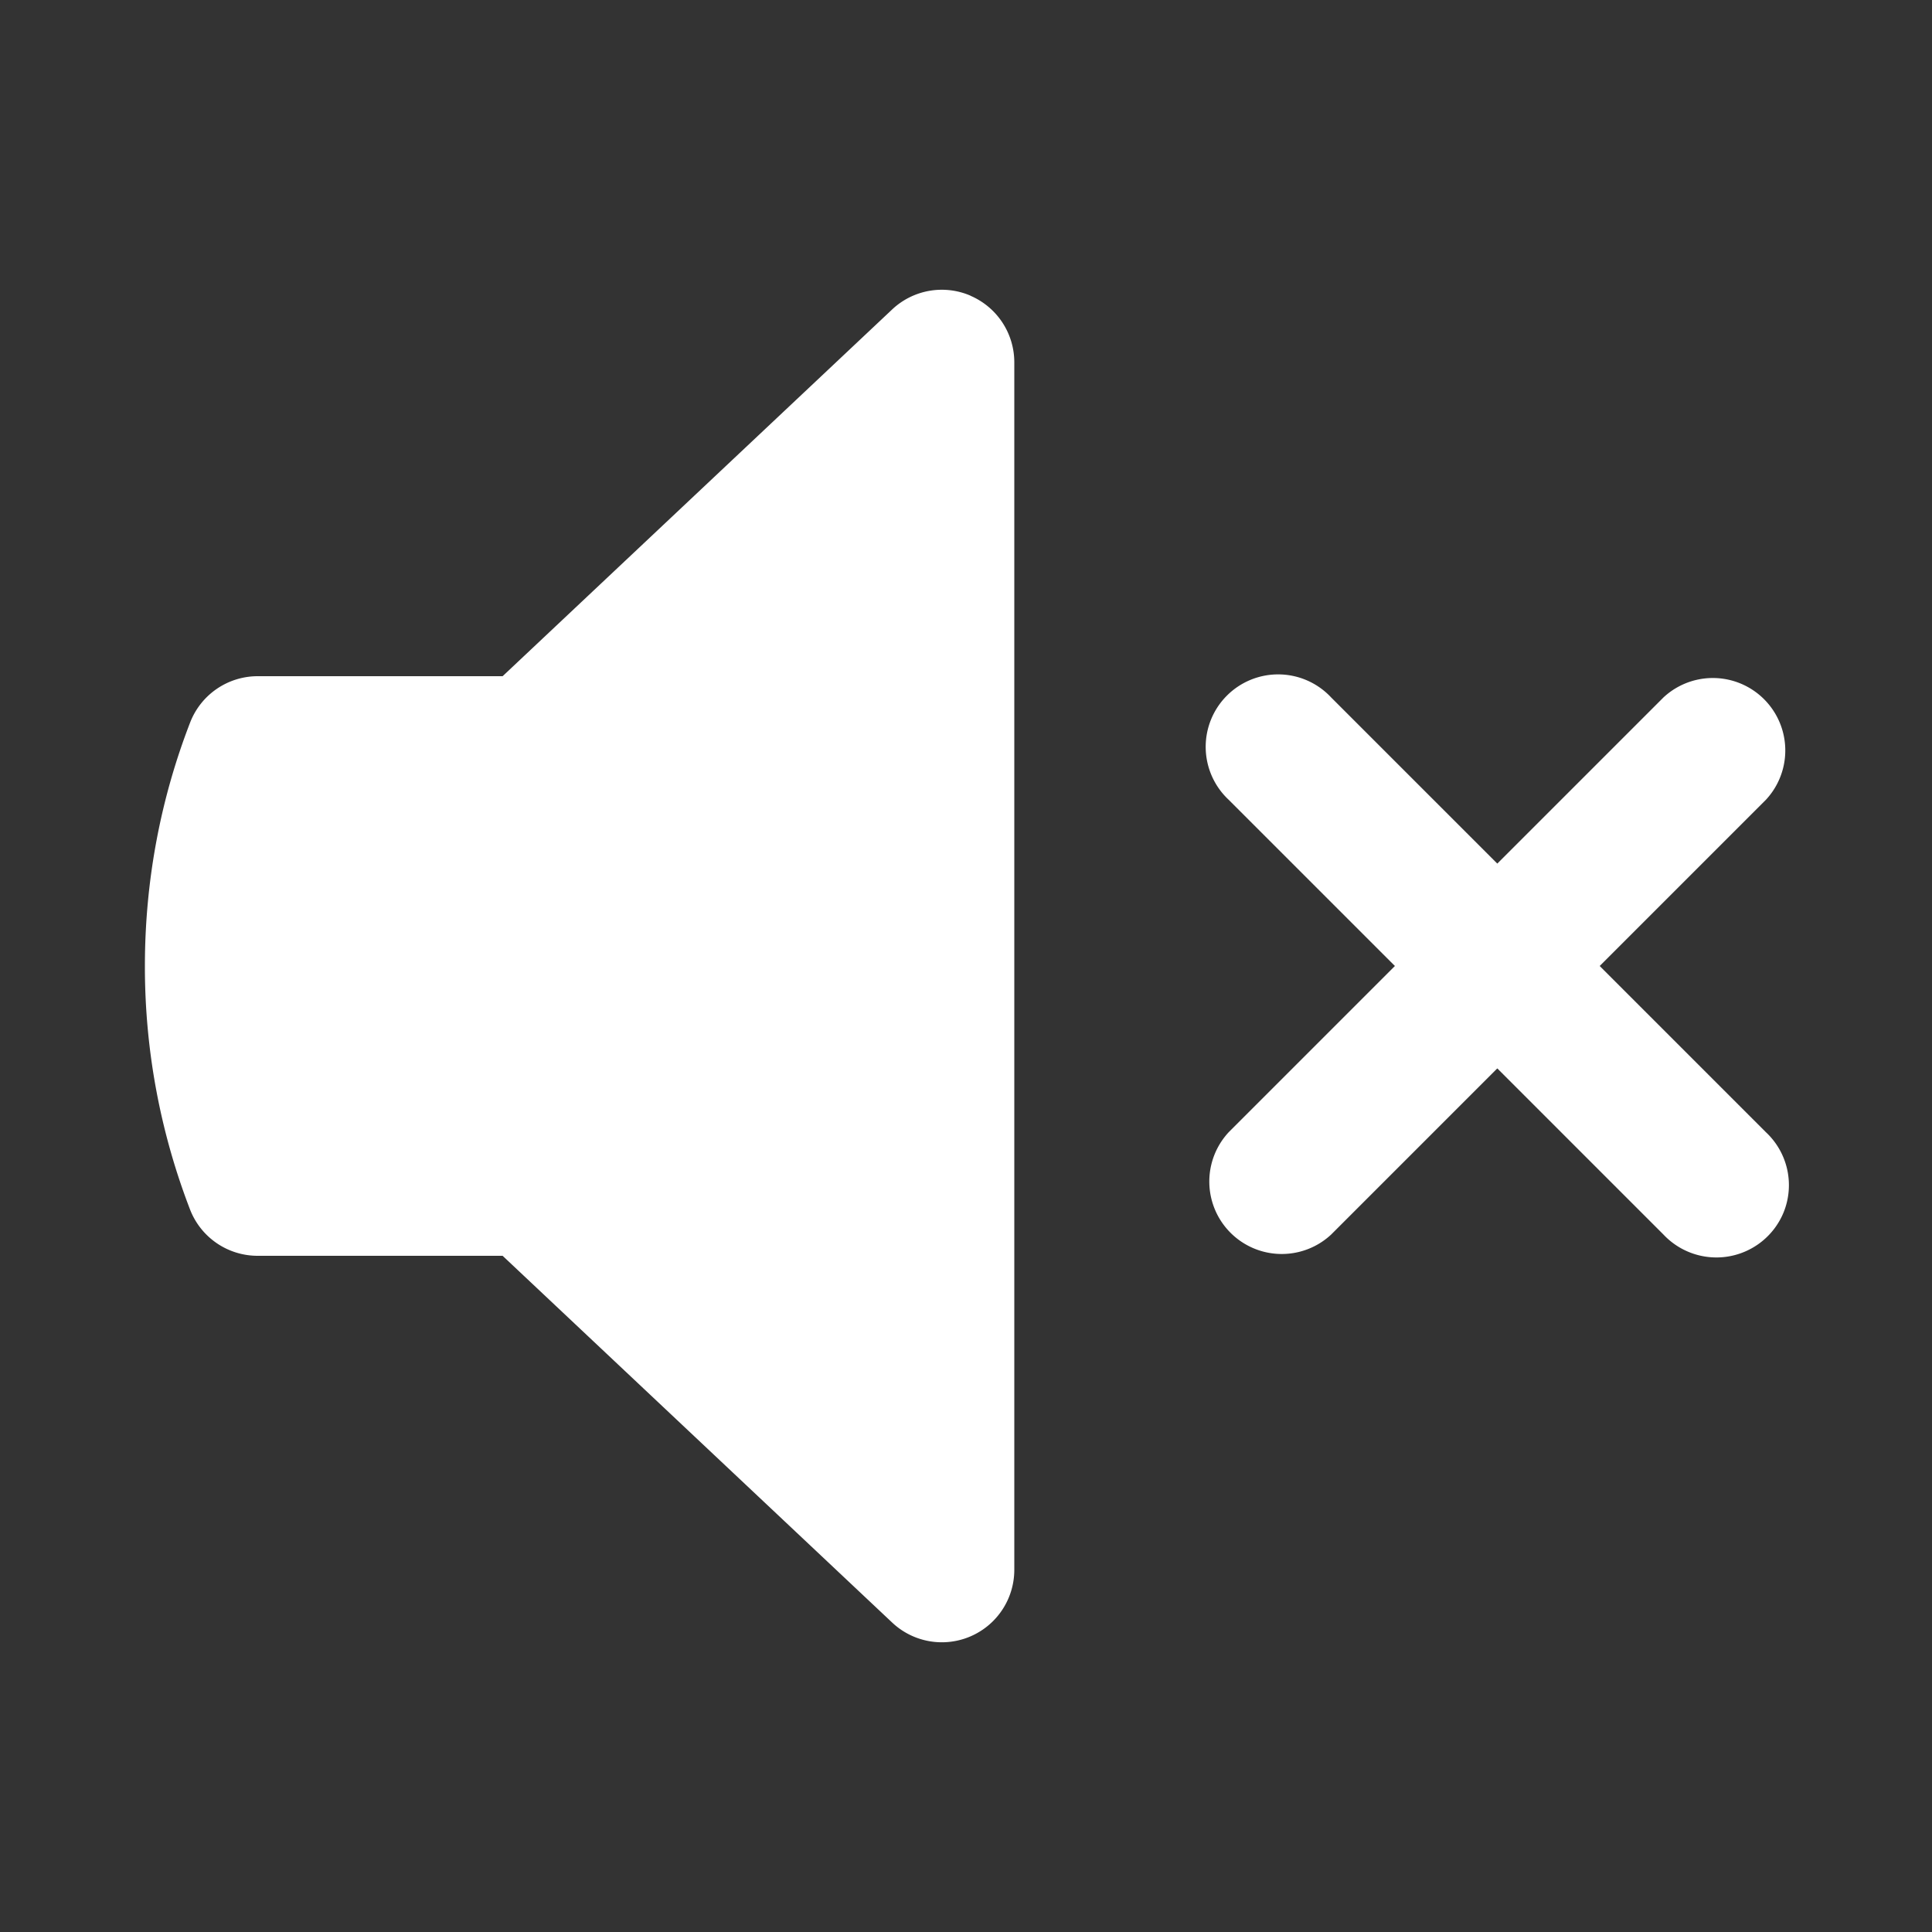 <svg xmlns="http://www.w3.org/2000/svg" width="20" height="20" fill="none"><rect width="100%" height="100%" fill="#333333" stroke="none"/><path fill="#fff" d="M10.047 3.062a.75.75 0 0 1 .453.688v12.5a.75.75 0 0 1-1.264.547L5.203 13H2.667a.75.75 0 0 1-.7-.48A6.985 6.985 0 0 1 1.5 10c0-.888.165-1.738.468-2.52a.75.75 0 0 1 .7-.48h2.535l4.033-3.797a.75.75 0 0 1 .811-.142ZM13.78 7.22a.75.75 0 1 0-1.06 1.06L14.44 10l-1.72 1.72a.75.75 0 0 0 1.06 1.06l1.72-1.72 1.72 1.72a.752.752 0 0 0 1.244-.23.75.75 0 0 0-.184-.83L16.56 10l1.72-1.72a.75.75 0 0 0-1.06-1.06L15.5 8.94l-1.72-1.72Z"/></svg>